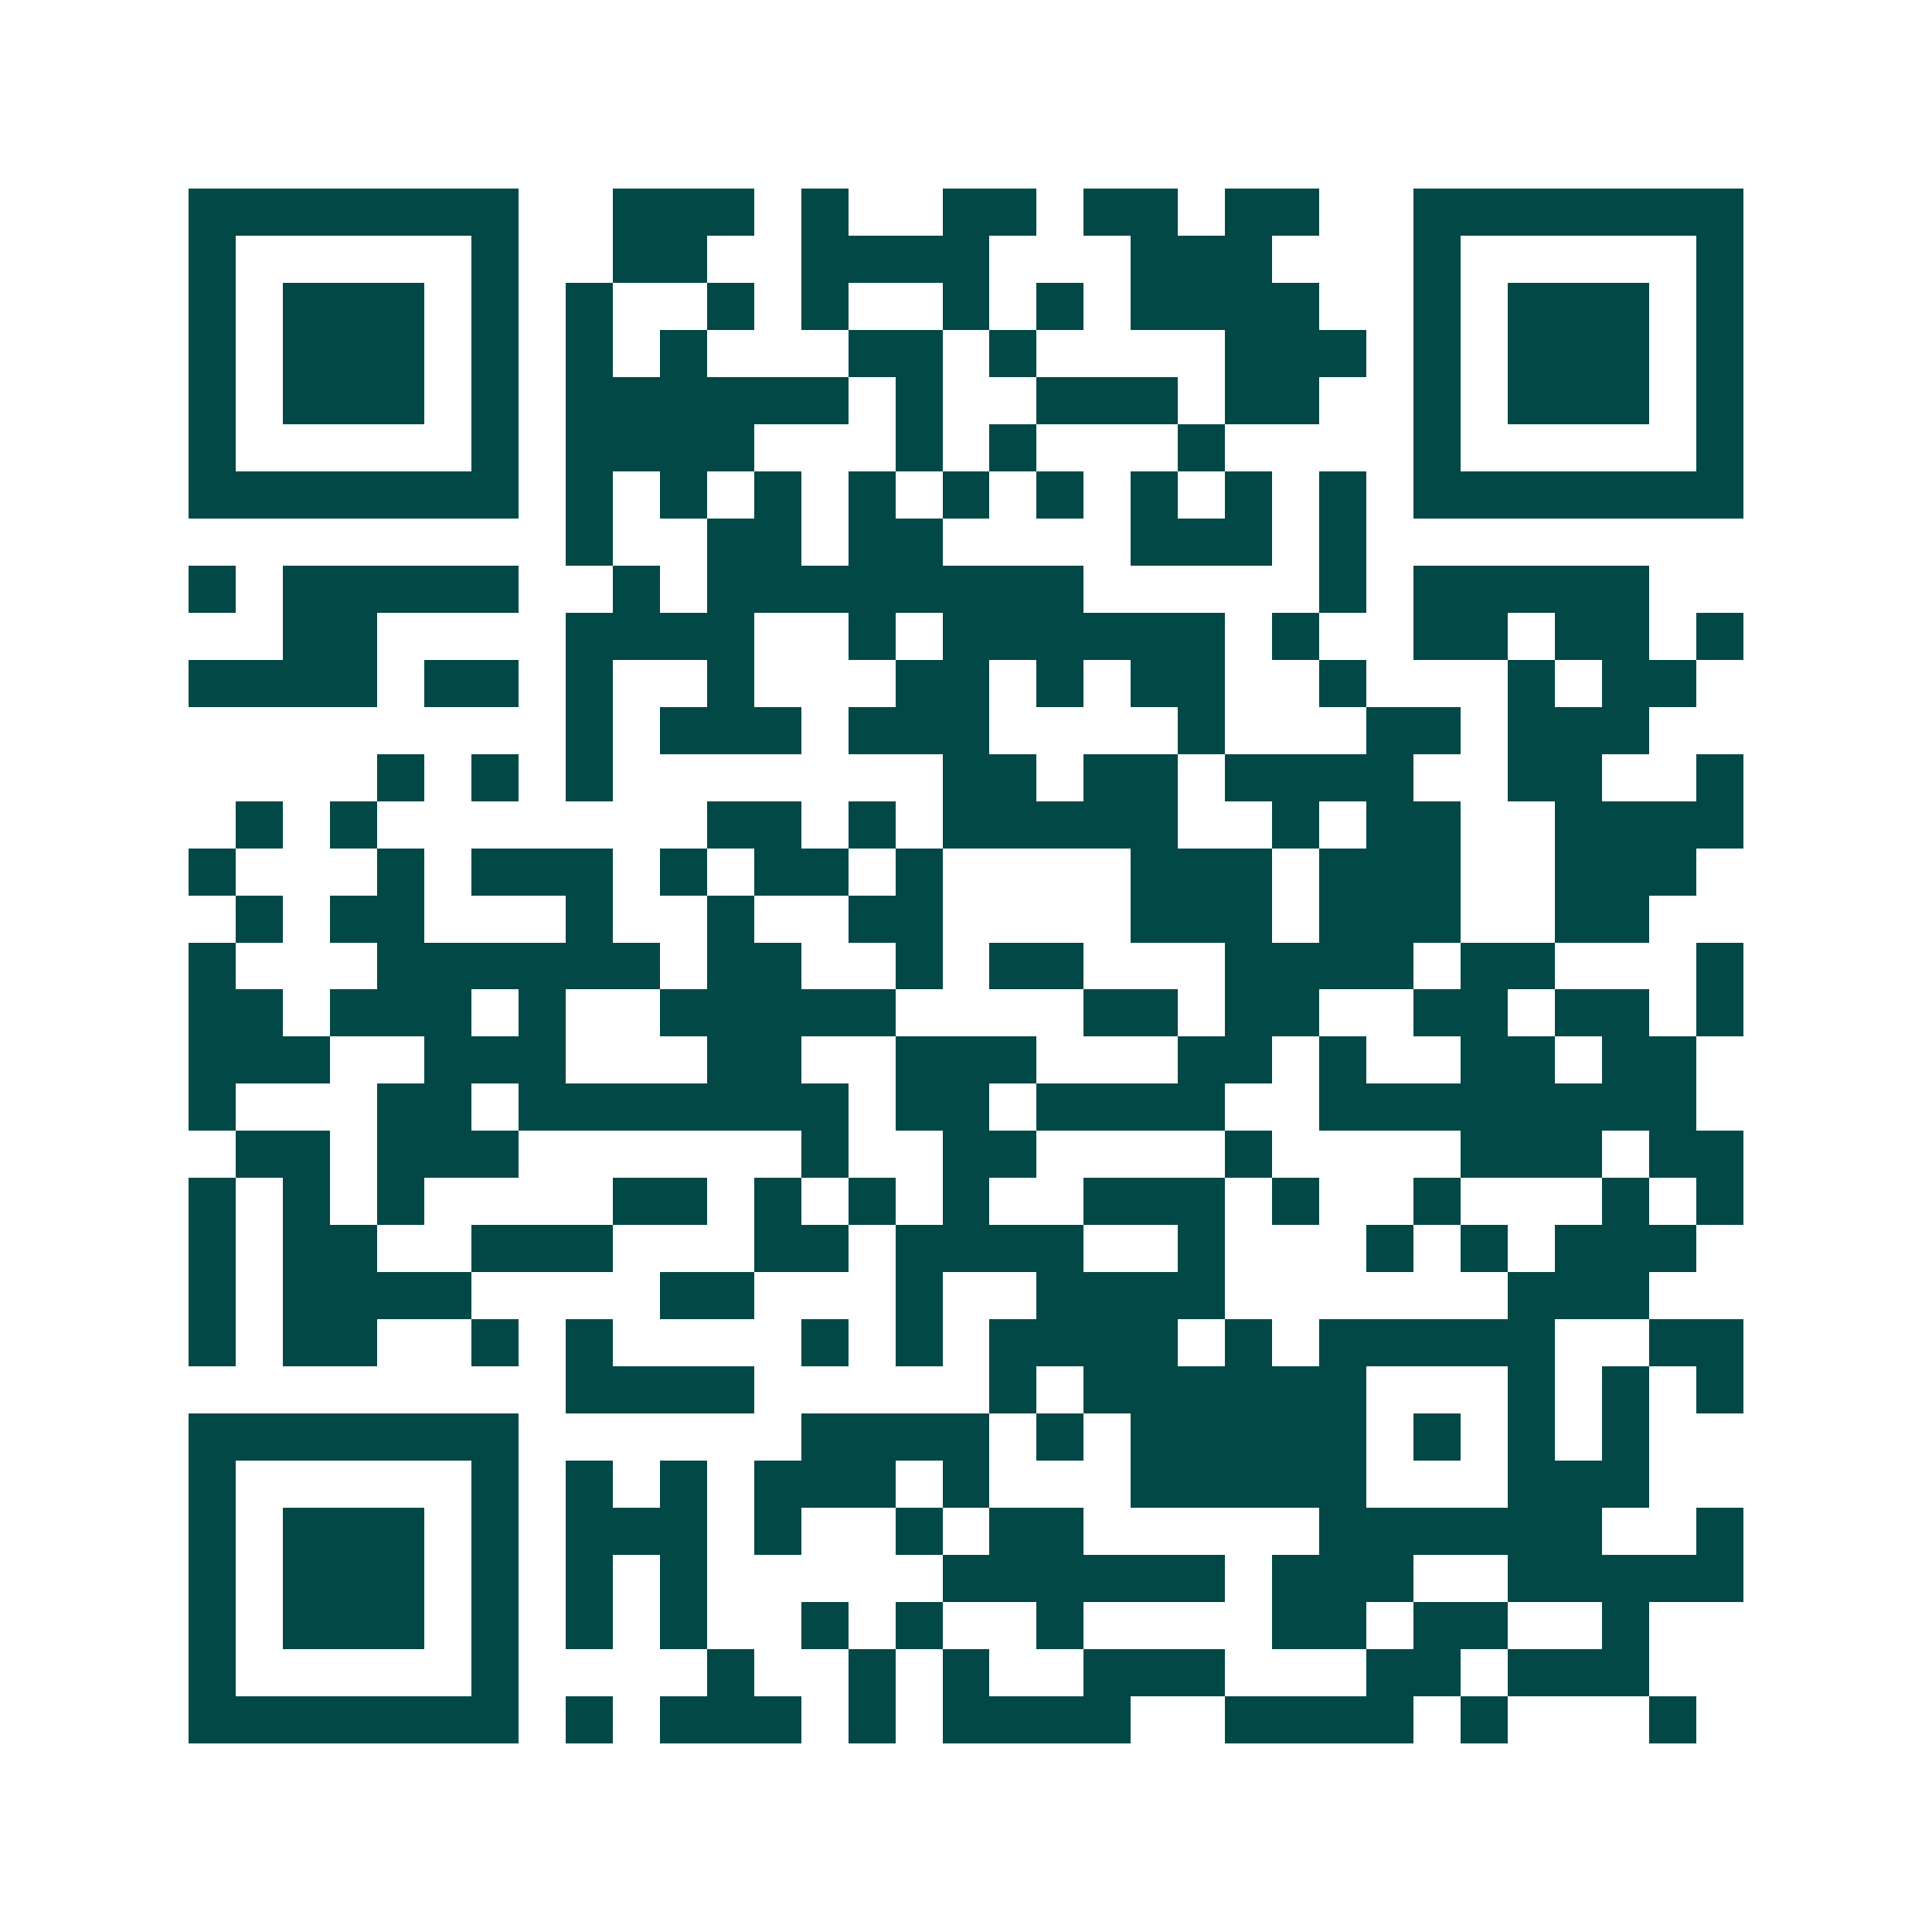 <svg xmlns="http://www.w3.org/2000/svg" width="200" height="200" viewBox="0 0 41 41" shape-rendering="crispEdges"><path fill="#ffffff" d="M0 0h41v41H0z"/><path stroke="#014847" d="M4 4.5h7m2 0h3m1 0h1m2 0h2m1 0h2m1 0h2m2 0h7M4 5.5h1m5 0h1m2 0h2m2 0h4m3 0h3m3 0h1m5 0h1M4 6.5h1m1 0h3m1 0h1m1 0h1m2 0h1m1 0h1m2 0h1m1 0h1m1 0h4m2 0h1m1 0h3m1 0h1M4 7.5h1m1 0h3m1 0h1m1 0h1m1 0h1m3 0h2m1 0h1m4 0h3m1 0h1m1 0h3m1 0h1M4 8.5h1m1 0h3m1 0h1m1 0h6m1 0h1m2 0h3m1 0h2m2 0h1m1 0h3m1 0h1M4 9.5h1m5 0h1m1 0h4m3 0h1m1 0h1m3 0h1m4 0h1m5 0h1M4 10.5h7m1 0h1m1 0h1m1 0h1m1 0h1m1 0h1m1 0h1m1 0h1m1 0h1m1 0h1m1 0h7M12 11.5h1m2 0h2m1 0h2m4 0h3m1 0h1M4 12.5h1m1 0h5m2 0h1m1 0h8m5 0h1m1 0h5M6 13.5h2m4 0h4m2 0h1m1 0h6m1 0h1m2 0h2m1 0h2m1 0h1M4 14.5h4m1 0h2m1 0h1m2 0h1m3 0h2m1 0h1m1 0h2m2 0h1m3 0h1m1 0h2M12 15.5h1m1 0h3m1 0h3m4 0h1m3 0h2m1 0h3M8 16.5h1m1 0h1m1 0h1m7 0h2m1 0h2m1 0h4m2 0h2m2 0h1M5 17.5h1m1 0h1m7 0h2m1 0h1m1 0h5m2 0h1m1 0h2m2 0h4M4 18.5h1m3 0h1m1 0h3m1 0h1m1 0h2m1 0h1m4 0h3m1 0h3m2 0h3M5 19.5h1m1 0h2m3 0h1m2 0h1m2 0h2m4 0h3m1 0h3m2 0h2M4 20.5h1m3 0h6m1 0h2m2 0h1m1 0h2m3 0h4m1 0h2m3 0h1M4 21.5h2m1 0h3m1 0h1m2 0h5m4 0h2m1 0h2m2 0h2m1 0h2m1 0h1M4 22.5h3m2 0h3m3 0h2m2 0h3m3 0h2m1 0h1m2 0h2m1 0h2M4 23.5h1m3 0h2m1 0h7m1 0h2m1 0h4m2 0h8M5 24.5h2m1 0h3m6 0h1m2 0h2m4 0h1m4 0h3m1 0h2M4 25.5h1m1 0h1m1 0h1m4 0h2m1 0h1m1 0h1m1 0h1m2 0h3m1 0h1m2 0h1m3 0h1m1 0h1M4 26.5h1m1 0h2m2 0h3m3 0h2m1 0h4m2 0h1m3 0h1m1 0h1m1 0h3M4 27.5h1m1 0h4m4 0h2m3 0h1m2 0h4m6 0h3M4 28.5h1m1 0h2m2 0h1m1 0h1m4 0h1m1 0h1m1 0h4m1 0h1m1 0h5m2 0h2M12 29.5h4m5 0h1m1 0h6m3 0h1m1 0h1m1 0h1M4 30.5h7m6 0h4m1 0h1m1 0h5m1 0h1m1 0h1m1 0h1M4 31.5h1m5 0h1m1 0h1m1 0h1m1 0h3m1 0h1m3 0h5m3 0h3M4 32.5h1m1 0h3m1 0h1m1 0h3m1 0h1m2 0h1m1 0h2m5 0h6m2 0h1M4 33.5h1m1 0h3m1 0h1m1 0h1m1 0h1m5 0h6m1 0h3m2 0h5M4 34.5h1m1 0h3m1 0h1m1 0h1m1 0h1m2 0h1m1 0h1m2 0h1m4 0h2m1 0h2m2 0h1M4 35.5h1m5 0h1m4 0h1m2 0h1m1 0h1m2 0h3m3 0h2m1 0h3M4 36.5h7m1 0h1m1 0h3m1 0h1m1 0h4m2 0h4m1 0h1m3 0h1"/></svg>
